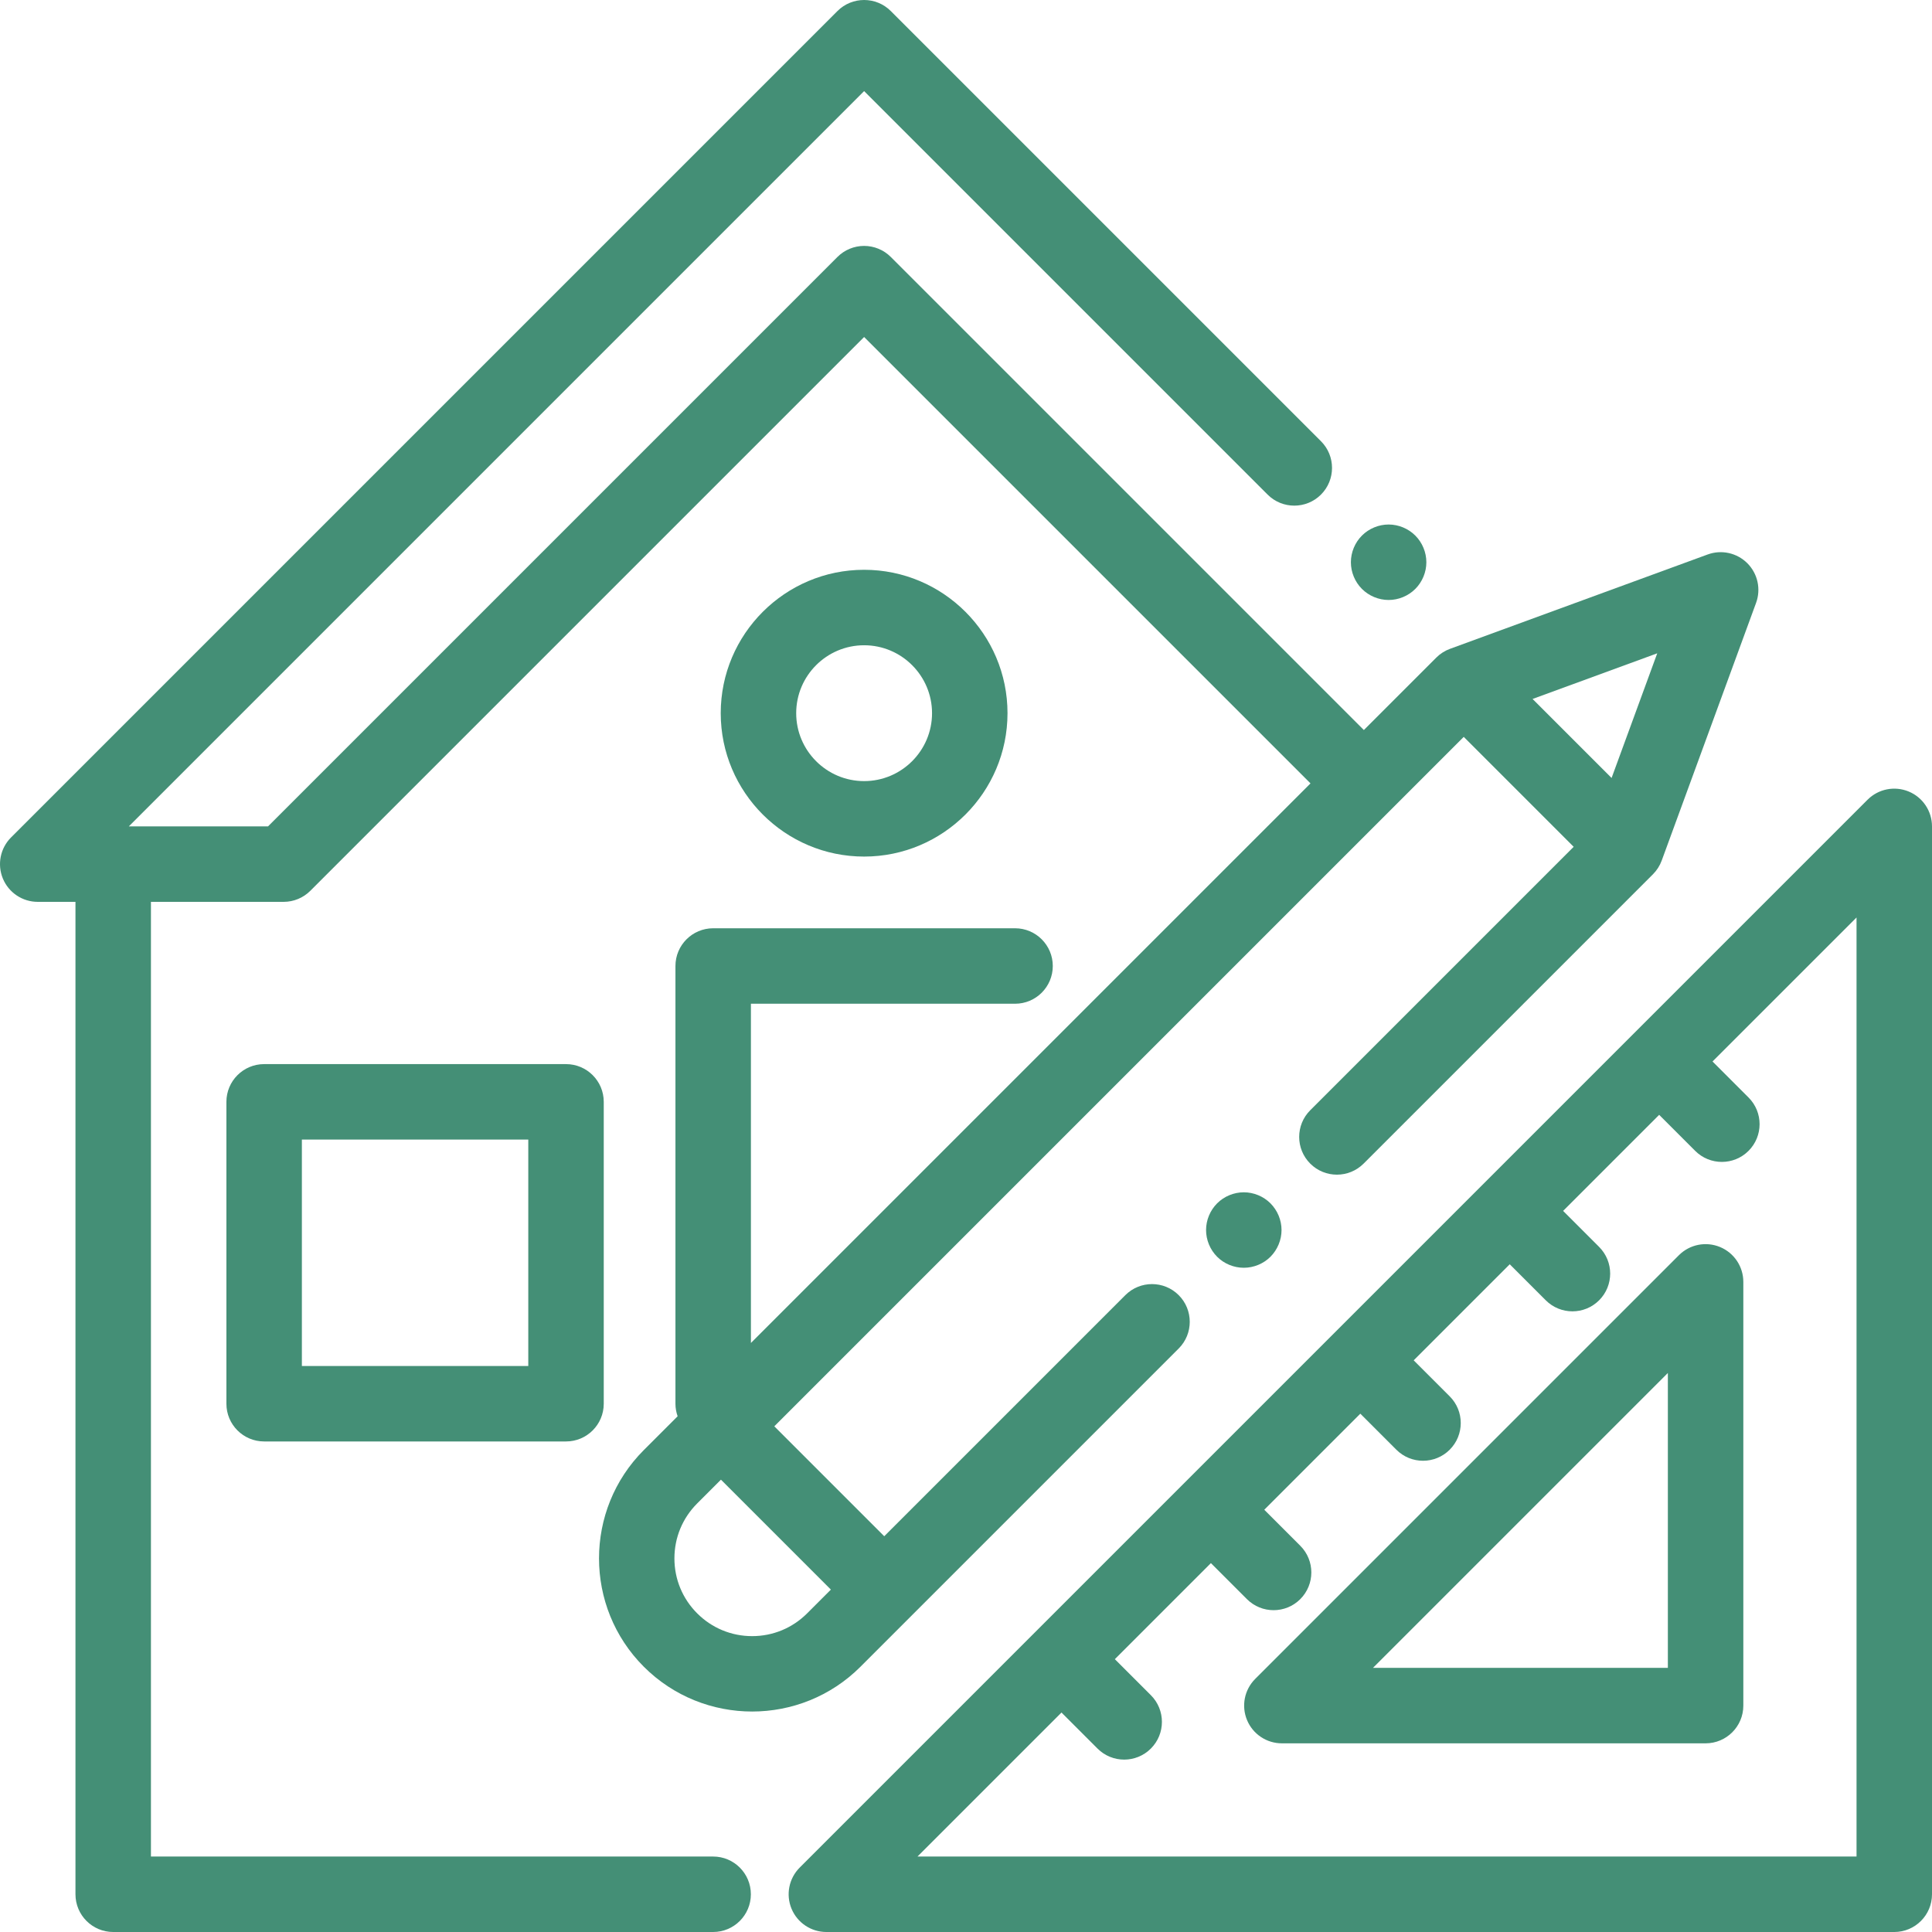 <?xml version="1.0" encoding="UTF-8" standalone="no"?><!-- Generator: Gravit.io --><svg xmlns="http://www.w3.org/2000/svg" xmlns:xlink="http://www.w3.org/1999/xlink" style="isolation:isolate" viewBox="-290 -136 512 512.001" width="512pt" height="512.001pt"><defs><clipPath id="_clipPath_d4tahZIxfJWtbG7Qt3FmVc4dtcVyN2qg"><rect x="-290" y="-136" width="512" height="512.001"/></clipPath></defs><g clip-path="url(#_clipPath_d4tahZIxfJWtbG7Qt3FmVc4dtcVyN2qg)"><g><g><g><path d=" M 85.069 5.931 C 83.21 4.071 80.63 3.001 78 3.001 C 75.37 3.001 72.79 4.071 70.93 5.931 C 69.07 7.791 68 10.361 68 13.001 C 68 15.631 69.069 18.211 70.93 20.071 C 72.791 21.931 75.37 23.001 78 23.001 C 80.63 23.001 83.21 21.931 85.069 20.071 C 86.929 18.211 88 15.631 88 13.001 C 88 10.371 86.93 7.791 85.069 5.931 Z " fill="rgb(68,143,118)"/></g></g><g><g><path d=" M -140 146.001 L -220 146.001 C -225.522 146.001 -230 150.478 -230 156.001 L -230 236.001 C -230 241.524 -225.522 246.001 -220 246.001 L -140 246.001 C -134.478 246.001 -130 241.524 -130 236.001 L -130 156.001 C -130 150.478 -134.477 146.001 -140 146.001 Z  M -150 226.001 L -210 226.001 L -210 166.001 L -150 166.001 L -150 226.001 Z " fill="rgb(68,143,118)"/></g></g><g><g><path d=" M 215.827 73.762 C 212.09 72.213 207.788 73.071 204.929 75.929 L 103.031 177.827 C 103.03 177.829 103.028 177.83 103.026 177.832 C 103.024 177.834 103.023 177.835 103.022 177.837 L -15.762 296.621 C -15.764 296.623 -15.765 296.624 -15.767 296.626 C -15.769 296.628 -15.77 296.629 -15.772 296.631 L -78.071 358.93 C -80.93 361.79 -81.786 366.092 -80.239 369.828 C -78.691 373.565 -75.045 376.001 -71 376.001 L 212 376.001 C 217.522 376.001 222 371.524 222 366.001 L 222 83.001 C 222 78.957 219.564 75.31 215.827 73.762 Z  M 202 356.001 L -46.857 356.001 L -8.696 317.84 L 0.85 327.386 C 2.803 329.339 5.362 330.315 7.921 330.315 C 10.48 330.315 13.039 329.339 14.992 327.386 C 18.897 323.481 18.897 317.149 14.992 313.243 L 5.446 303.697 L 30.902 278.241 L 40.447 287.786 C 42.4 289.739 44.959 290.715 47.518 290.715 C 50.077 290.715 52.636 289.738 54.589 287.786 C 58.494 283.881 58.494 277.549 54.589 273.644 L 45.043 264.098 L 70.499 238.642 L 80.045 248.188 C 81.998 250.141 84.557 251.117 87.116 251.117 C 89.675 251.117 92.234 250.141 94.187 248.188 C 98.092 244.283 98.092 237.951 94.187 234.045 L 84.641 224.499 L 110.096 199.044 L 119.642 208.59 C 121.595 210.543 124.154 211.519 126.713 211.519 C 129.272 211.519 131.831 210.543 133.784 208.59 C 137.689 204.685 137.689 198.353 133.784 194.447 L 124.238 184.901 L 149.694 159.445 L 159.239 168.99 C 161.192 170.943 163.751 171.919 166.31 171.919 C 168.869 171.919 171.428 170.942 173.381 168.99 C 177.286 165.085 177.286 158.753 173.381 154.848 L 163.835 145.302 L 202 107.143 L 202 356.001 Z " fill="rgb(68,143,118)"/></g></g><g><g><path d=" M 165.827 194.473 C 162.09 192.924 157.788 193.781 154.929 196.64 L 42.64 308.93 C 39.781 311.79 38.924 316.091 40.472 319.828 C 42.02 323.565 45.666 326.001 49.711 326.001 L 162 326.001 C 167.522 326.001 172 321.524 172 316.001 L 172 203.712 C 172 199.668 169.564 196.021 165.827 194.473 Z  M 152 306.001 L 73.854 306.001 L 152 227.854 L 152 306.001 Z " fill="rgb(68,143,118)"/></g></g><g><g><path d=" M 173.06 13.261 C 170.307 10.509 166.209 9.603 162.55 10.942 L 94.269 35.947 C 92.904 36.447 91.665 37.238 90.636 38.266 L 71.437 57.465 L -53.929 -67.902 C -55.805 -69.777 -58.348 -70.831 -61 -70.831 C -63.652 -70.831 -66.196 -69.777 -68.071 -67.902 L -218.974 83.001 L -255.857 83.001 L -61 -111.857 L 45.929 -4.928 C 49.835 -1.023 56.165 -1.023 60.072 -4.928 C 63.977 -8.833 63.977 -15.165 60.072 -19.071 L -53.928 -133.071 C -57.834 -136.976 -64.164 -136.976 -68.071 -133.071 L -287.071 85.929 C -289.93 88.789 -290.786 93.09 -289.239 96.827 C -287.691 100.565 -284.045 103.001 -280 103.001 L -270 103.001 L -270 366.001 C -270 371.524 -265.522 376.001 -260 376.001 L -101.014 376.001 C -95.492 376.001 -91.014 371.524 -91.014 366.001 C -91.014 360.478 -95.492 356.001 -101.014 356.001 L -250 356.001 L -250 103.001 L -214.832 103.001 C -212.18 103.001 -209.637 101.947 -207.761 100.072 L -61 -46.689 L 57.294 71.606 L -91 219.901 L -91 130.001 L -21 130.001 C -15.478 130.001 -11 125.524 -11 120.001 C -11 114.478 -15.478 110.001 -21 110.001 L -101 110.001 C -106.522 110.001 -111 114.478 -111 120.001 L -111 236.001 C -111 237.168 -110.79 238.282 -110.423 239.323 L -119.382 248.282 C -135.212 264.112 -135.212 289.87 -119.382 305.7 C -111.466 313.616 -101.071 317.574 -90.673 317.573 C -80.277 317.573 -69.878 313.615 -61.964 305.701 L 22.368 221.369 C 26.273 217.464 26.273 211.132 22.368 207.227 C 18.463 203.322 12.133 203.322 8.225 207.227 L -55.667 271.119 L -84.8 241.986 L 97.907 59.279 L 127.04 88.412 L 57.225 158.228 C 53.32 162.133 53.32 168.465 57.225 172.37 C 61.131 176.275 67.461 176.275 71.368 172.37 L 148.054 95.684 C 149.081 94.656 149.873 93.416 150.372 92.052 L 175.378 23.771 C 176.717 20.115 175.813 16.014 173.06 13.261 Z  M -69.808 285.26 L -76.106 291.558 C -79.997 295.449 -85.169 297.592 -90.672 297.592 C -96.175 297.592 -101.348 295.449 -105.238 291.558 C -109.13 287.667 -111.272 282.494 -111.272 276.992 C -111.272 271.49 -109.131 266.316 -105.239 262.425 L -98.941 256.127 L -69.808 285.26 Z  M 137.086 70.171 L 116.148 49.233 L 149.186 37.134 L 137.086 70.171 Z " fill="rgb(68,143,118)"/></g></g><g><g><path d=" M 46.689 182.901 C 44.83 181.041 42.25 179.971 39.62 179.971 C 36.99 179.971 34.41 181.041 32.55 182.901 C 30.69 184.771 29.62 187.341 29.62 189.971 C 29.62 192.611 30.689 195.181 32.55 197.051 C 34.41 198.911 36.98 199.971 39.62 199.971 C 42.25 199.971 44.83 198.911 46.689 197.051 C 48.549 195.181 49.62 192.601 49.62 189.971 C 49.62 187.341 48.55 184.771 46.689 182.901 Z " fill="rgb(68,143,118)"/></g></g><g><g><path d=" M -61 15.001 C -81.953 15.001 -99 32.048 -99 53.001 C -99 73.954 -81.953 91.001 -61 91.001 C -40.047 91.001 -23 73.954 -23 53.001 C -23 32.048 -40.047 15.001 -61 15.001 Z  M -61 71.001 C -70.925 71.001 -79 62.927 -79 53.001 C -79 43.076 -70.925 35.001 -61 35.001 C -51.075 35.001 -43 43.076 -43 53.001 C -43 62.926 -51.075 71.001 -61 71.001 Z " fill="rgb(68,143,118)"/></g></g></g></g></svg>